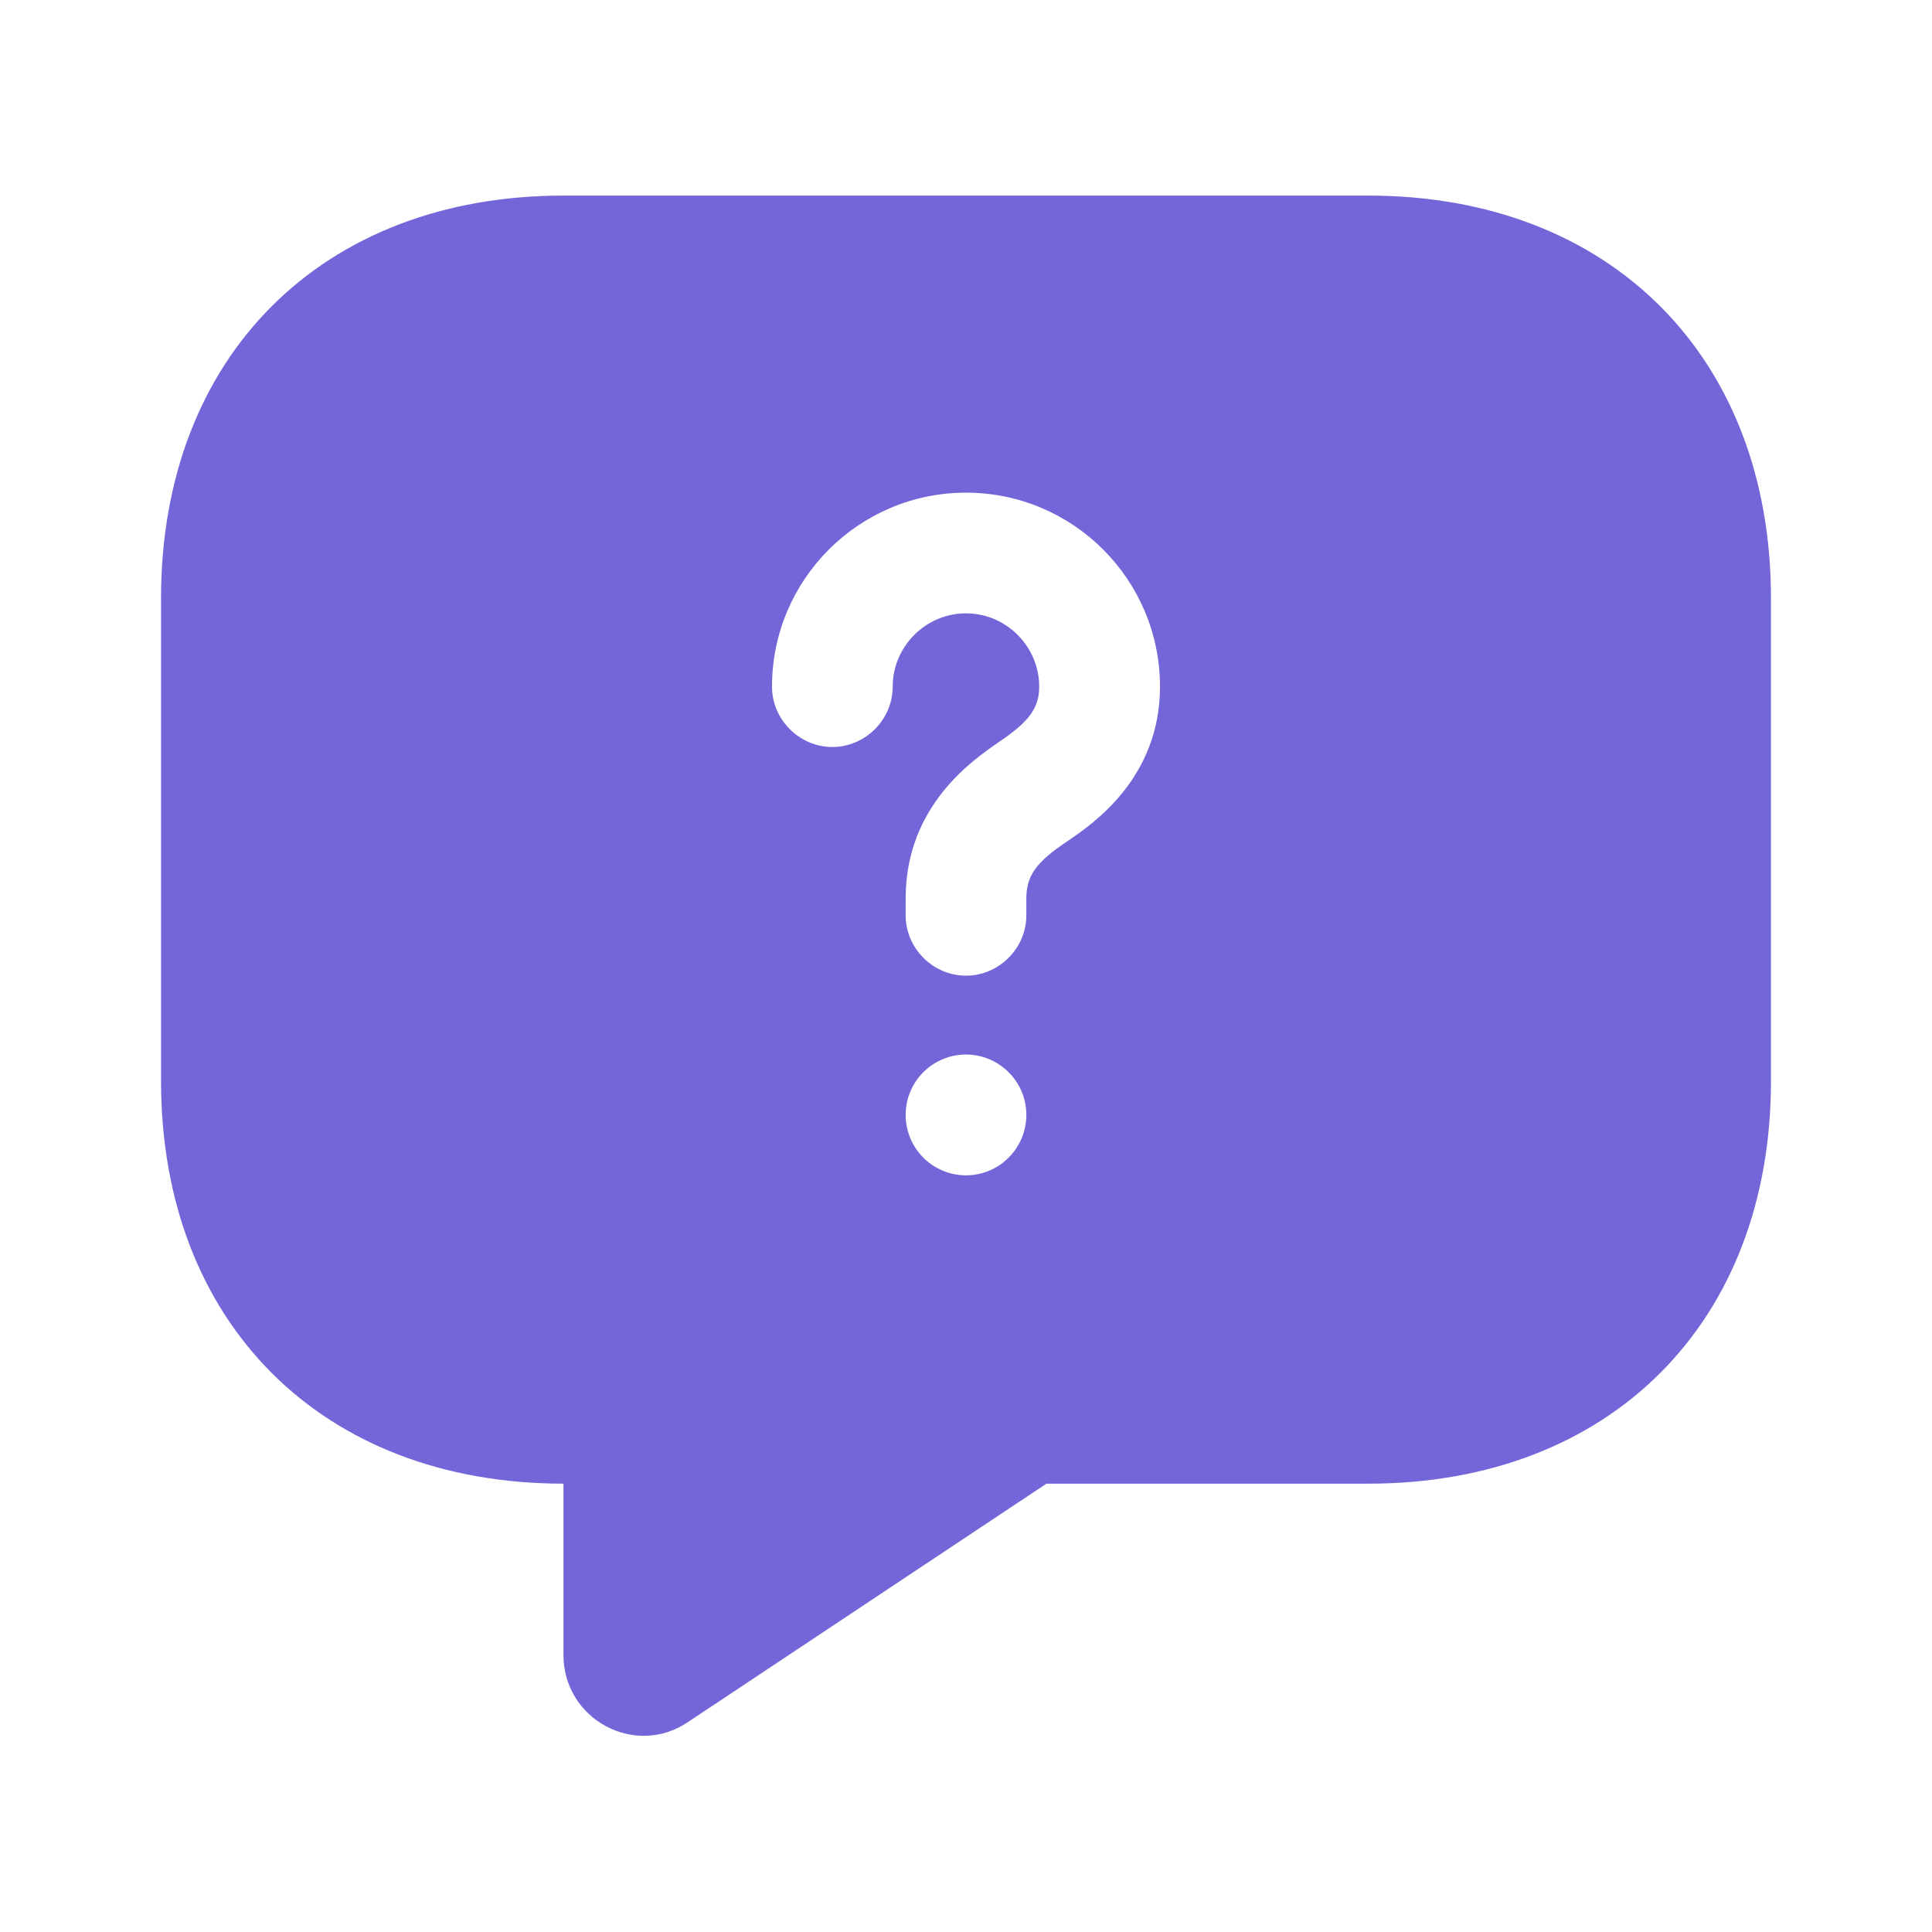 <svg xmlns="http://www.w3.org/2000/svg" width="17" height="17" viewBox="0 0 17 17" fill="none">
  <path d="M12.041 1.721H4.958C2.833 1.721 1.417 3.138 1.417 5.263V9.513C1.417 11.638 2.833 13.055 4.958 13.055V14.563C4.958 15.13 5.589 15.47 6.056 15.151L9.208 13.055H12.041C14.166 13.055 15.583 11.638 15.583 9.513V5.263C15.583 3.138 14.166 1.721 12.041 1.721ZM8.5 10.342C8.359 10.342 8.224 10.286 8.124 10.186C8.025 10.086 7.969 9.951 7.969 9.81C7.969 9.669 8.025 9.534 8.124 9.435C8.224 9.335 8.359 9.279 8.5 9.279C8.641 9.279 8.776 9.335 8.875 9.435C8.975 9.534 9.031 9.669 9.031 9.81C9.031 9.951 8.975 10.086 8.875 10.186C8.776 10.286 8.641 10.342 8.5 10.342ZM9.392 7.402C9.116 7.586 9.031 7.707 9.031 7.905V8.054C9.031 8.344 8.79 8.585 8.5 8.585C8.209 8.585 7.969 8.344 7.969 8.054V7.905C7.969 7.083 8.571 6.68 8.797 6.524C9.059 6.347 9.144 6.226 9.144 6.042C9.144 5.688 8.854 5.397 8.5 5.397C8.146 5.397 7.855 5.688 7.855 6.042C7.855 6.332 7.614 6.573 7.324 6.573C7.034 6.573 6.793 6.332 6.793 6.042C6.793 5.1 7.558 4.335 8.5 4.335C9.442 4.335 10.207 5.1 10.207 6.042C10.207 6.85 9.612 7.253 9.392 7.402Z" fill="#7366D9"/>
</svg>